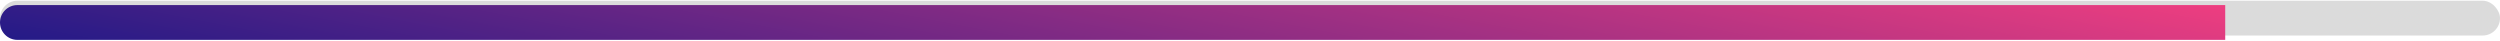 <svg xmlns="http://www.w3.org/2000/svg" width="431" height="7" viewBox="0 0 431 7" fill="none"><rect y="0.125" width="431" height="6" rx="3" fill="#DBDBDB"></rect><path d="M0 3.875C0 2.218 1.343 0.875 3 0.875H383.627V6.875H3C1.343 6.875 0 5.532 0 3.875Z" fill="url(#paint0_linear_229_920)"></path><defs><linearGradient id="paint0_linear_229_920" x1="84.477" y1="23.1" x2="99.237" y2="-53.747" gradientUnits="userSpaceOnUse"><stop stop-color="#231A87"></stop><stop offset="1" stop-color="#EE3E80"></stop></linearGradient></defs></svg>